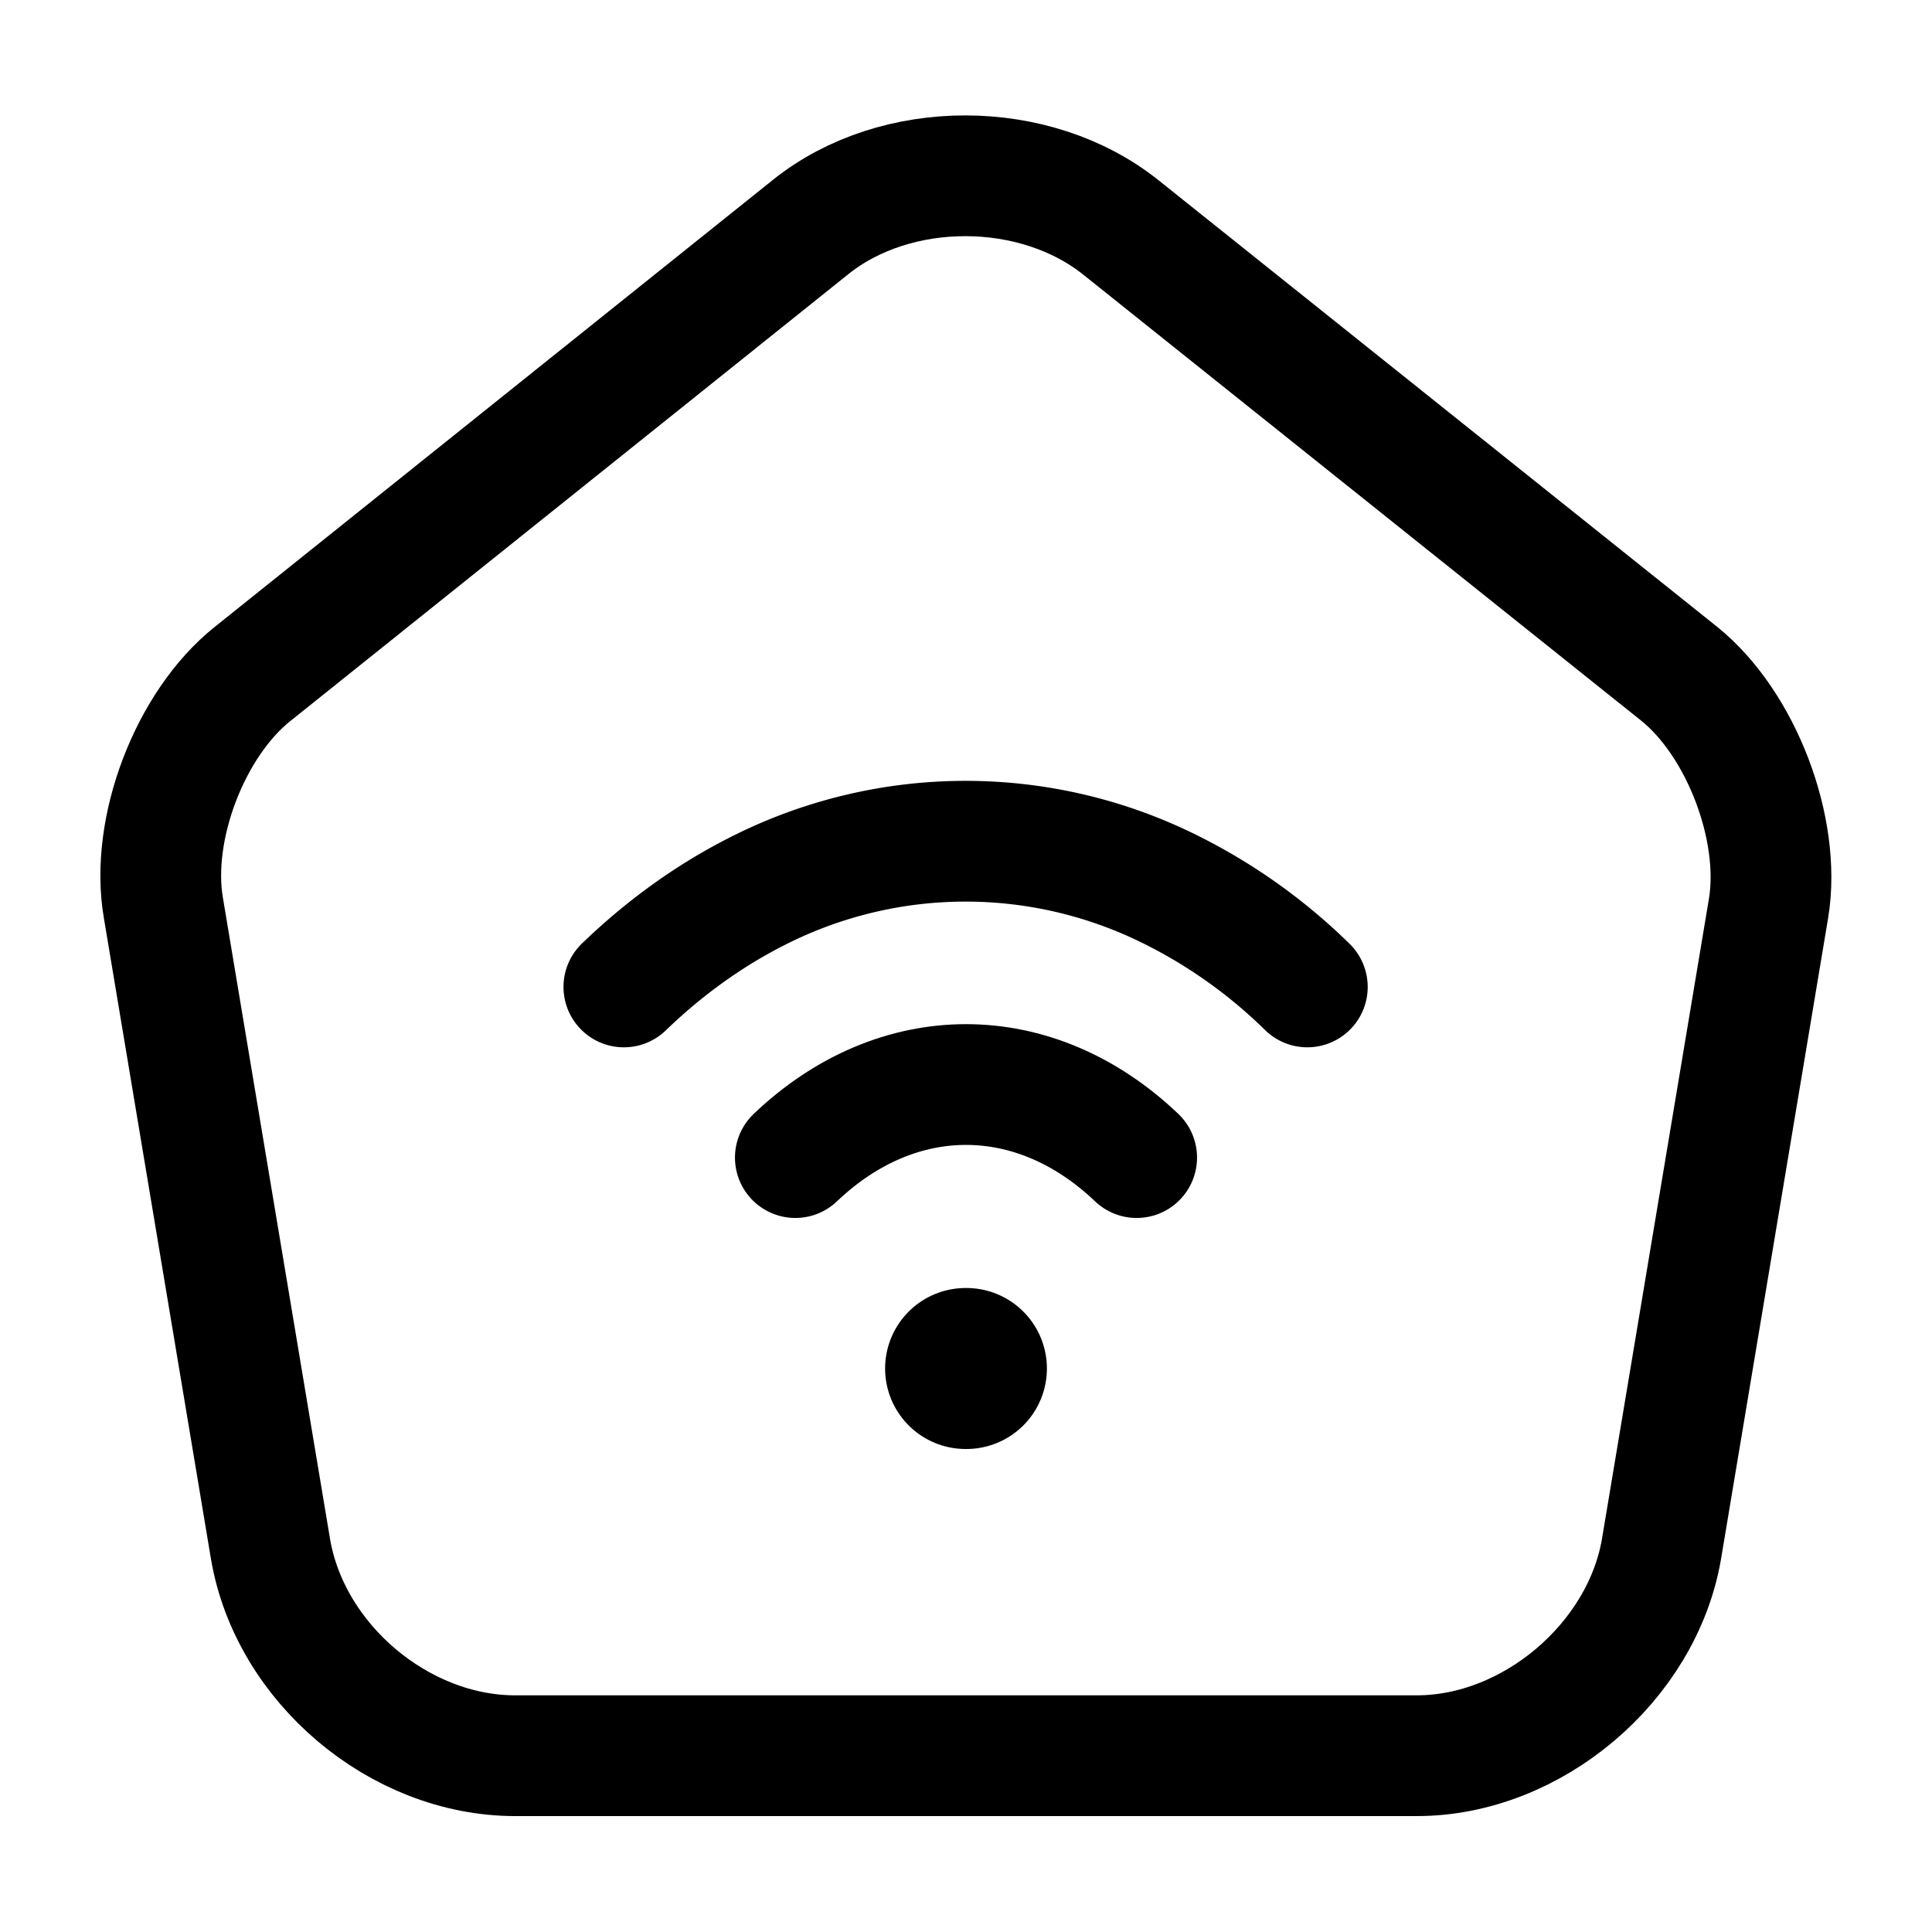 <svg xmlns="http://www.w3.org/2000/svg" fill="none" viewBox="0 0 24 24" stroke="currentColor" aria-hidden="true">
  <path stroke-linecap="round" stroke-linejoin="round" stroke-width="1.5" d="M10.07 2.82L3.14 8.37c-.78.62-1.28 1.93-1.11 2.91l1.33 7.96c.24 1.42 1.6 2.57 3.04 2.57h11.2c1.43 0 2.8-1.16 3.04-2.57l1.33-7.96c.16-.98-.34-2.29-1.11-2.91l-6.93-5.54c-1.07-.86-2.8-.86-3.86-.01zM9.88 14.38c1.27-1.21 2.97-1.21 4.24 0"/>
  <path stroke-linecap="round" stroke-linejoin="round" stroke-width="1.5" d="M16.24 12.26a6.64 6.64 0 00-1.76-1.24 5.702 5.702 0 00-4.97 0c-.62.3-1.21.71-1.76 1.24"/>
  <path stroke-linecap="round" stroke-linejoin="round" stroke-width="2" d="M11.995 17h.01"/>
</svg>
